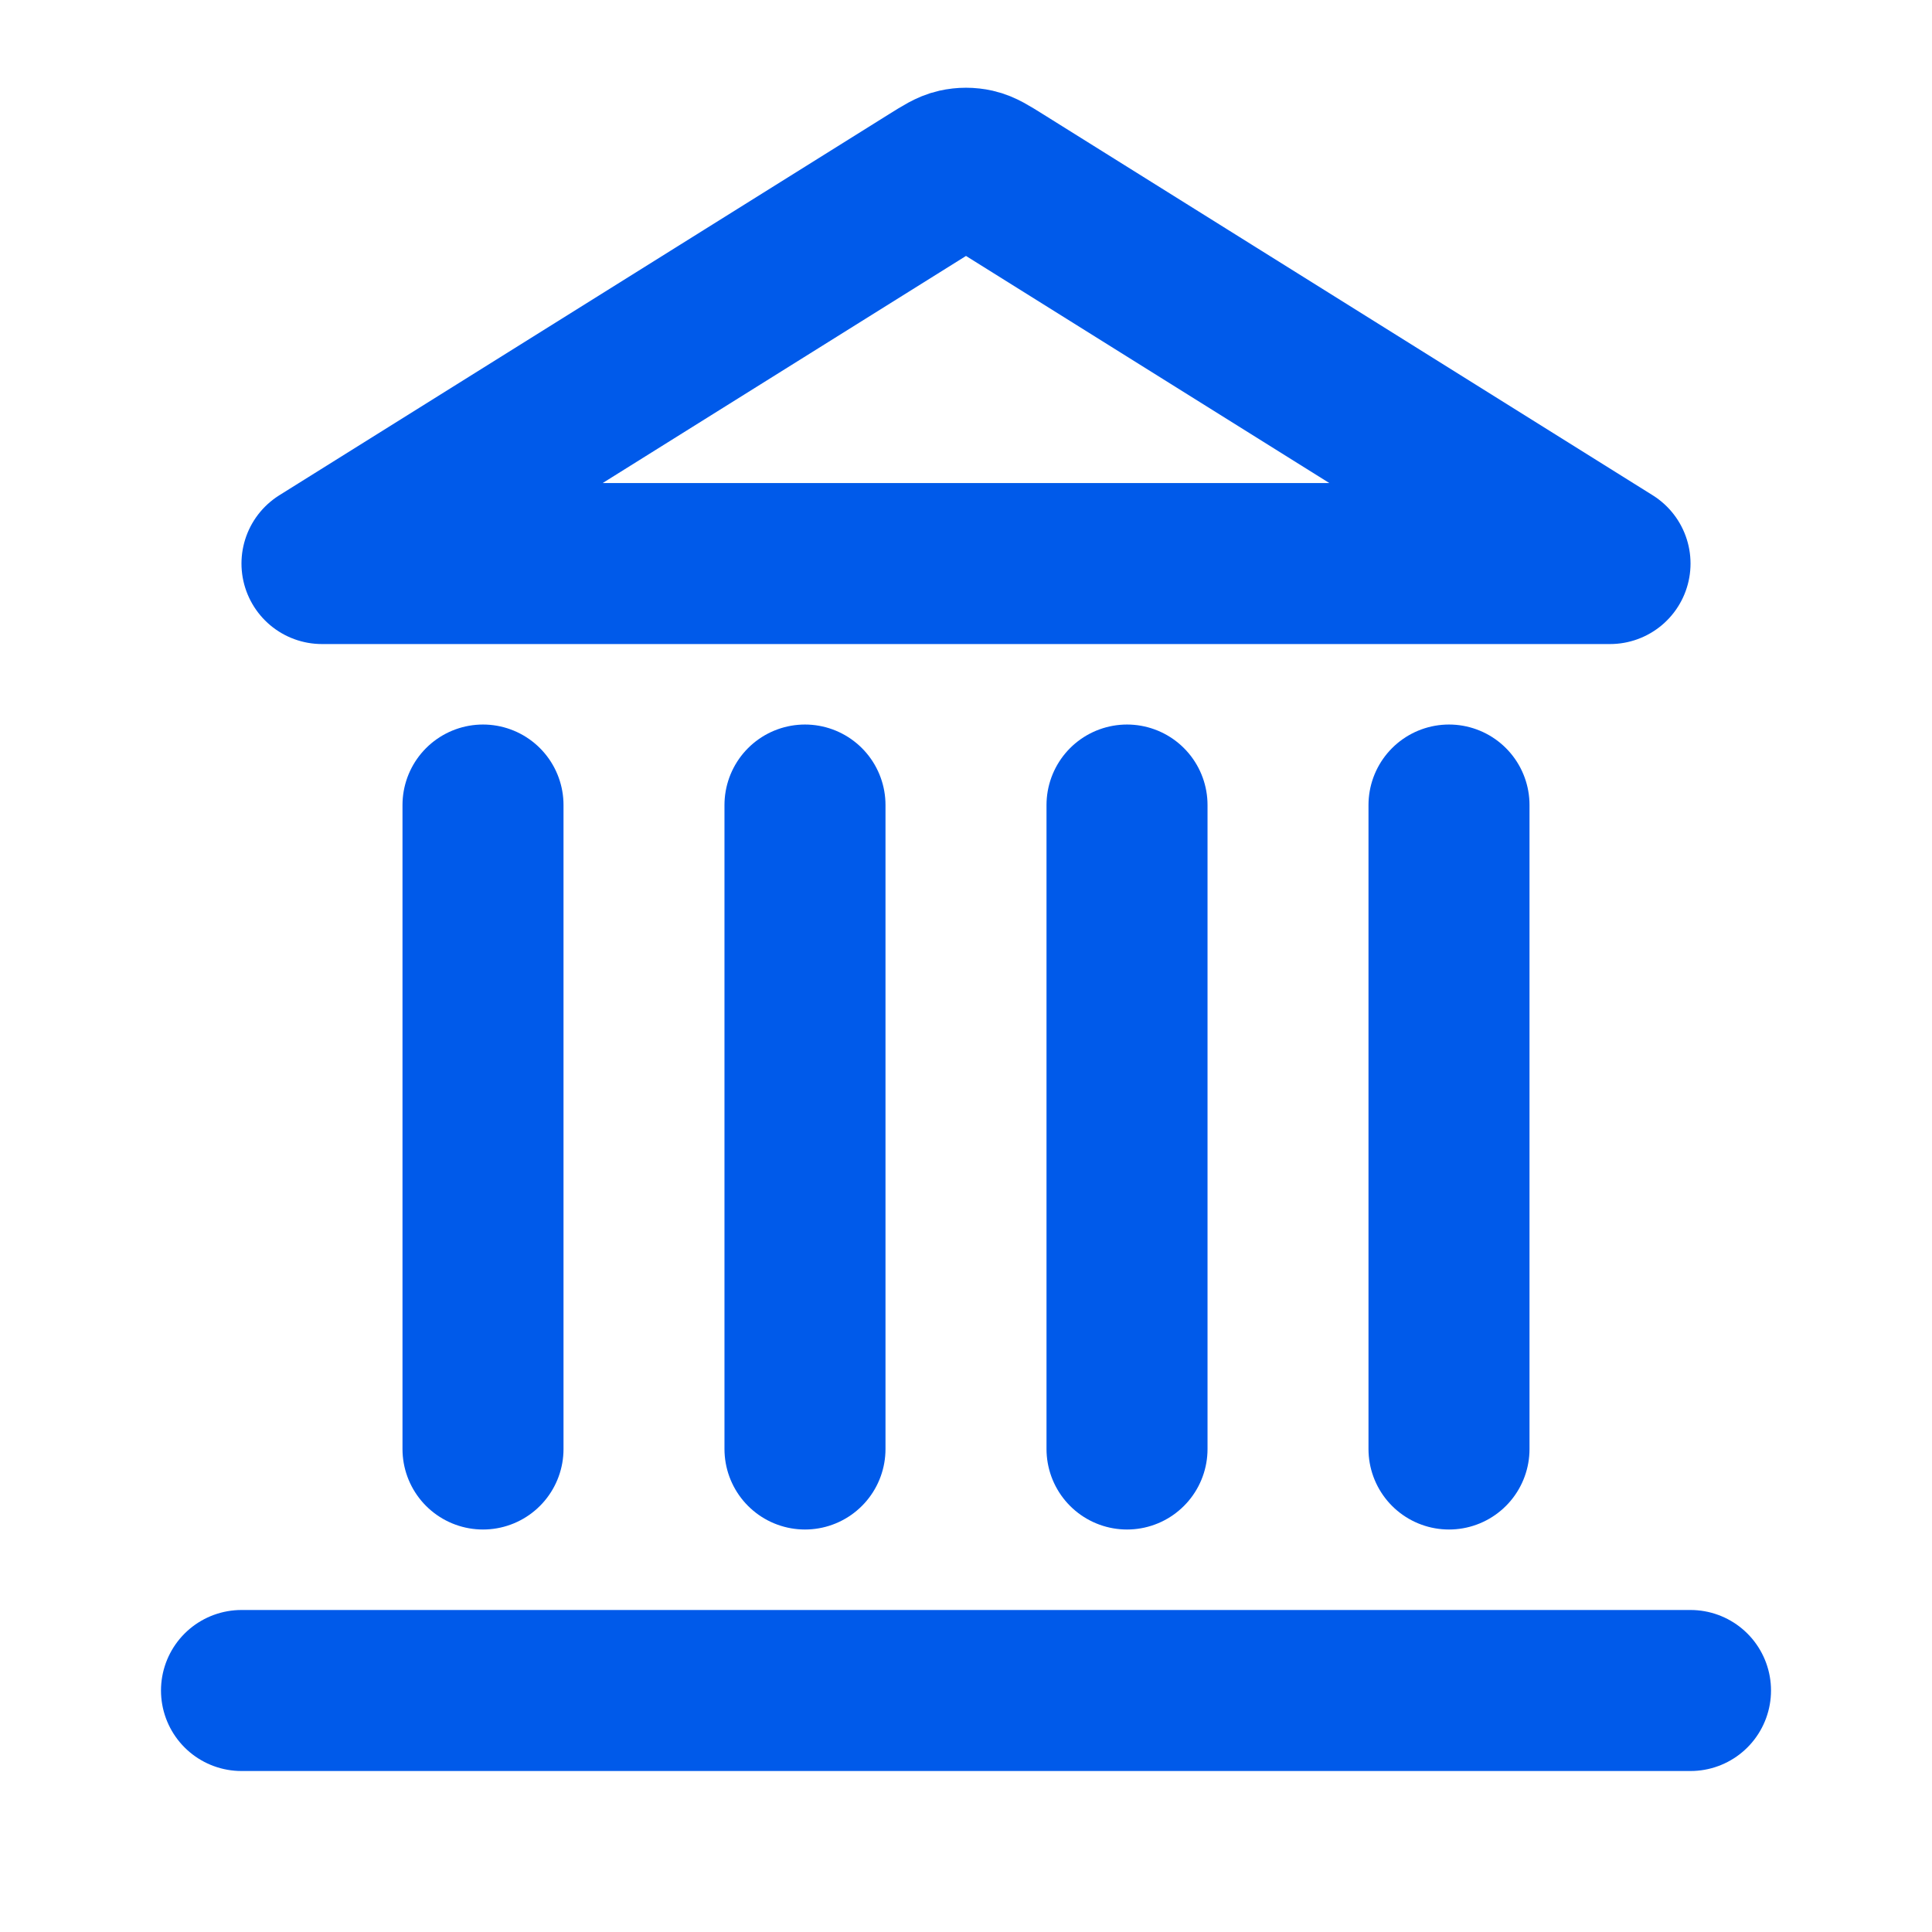 <?xml version="1.0" encoding="UTF-8"?>
<svg xmlns="http://www.w3.org/2000/svg" width="35" height="35" viewBox="0 0 35 35" fill="none">
  <path d="M4.375 30.625H30.625M8.75 26.25V14.584M14.583 26.25V14.584M20.417 26.25V14.584M26.25 26.25V14.584M29.167 10.209L18.118 3.303C17.894 3.163 17.782 3.093 17.662 3.066C17.555 3.042 17.445 3.042 17.338 3.066C17.218 3.093 17.106 3.163 16.882 3.303L5.833 10.209H29.167Z" stroke="#005AEA" stroke-width="2.917" stroke-linecap="round" stroke-linejoin="round"></path>
</svg>
